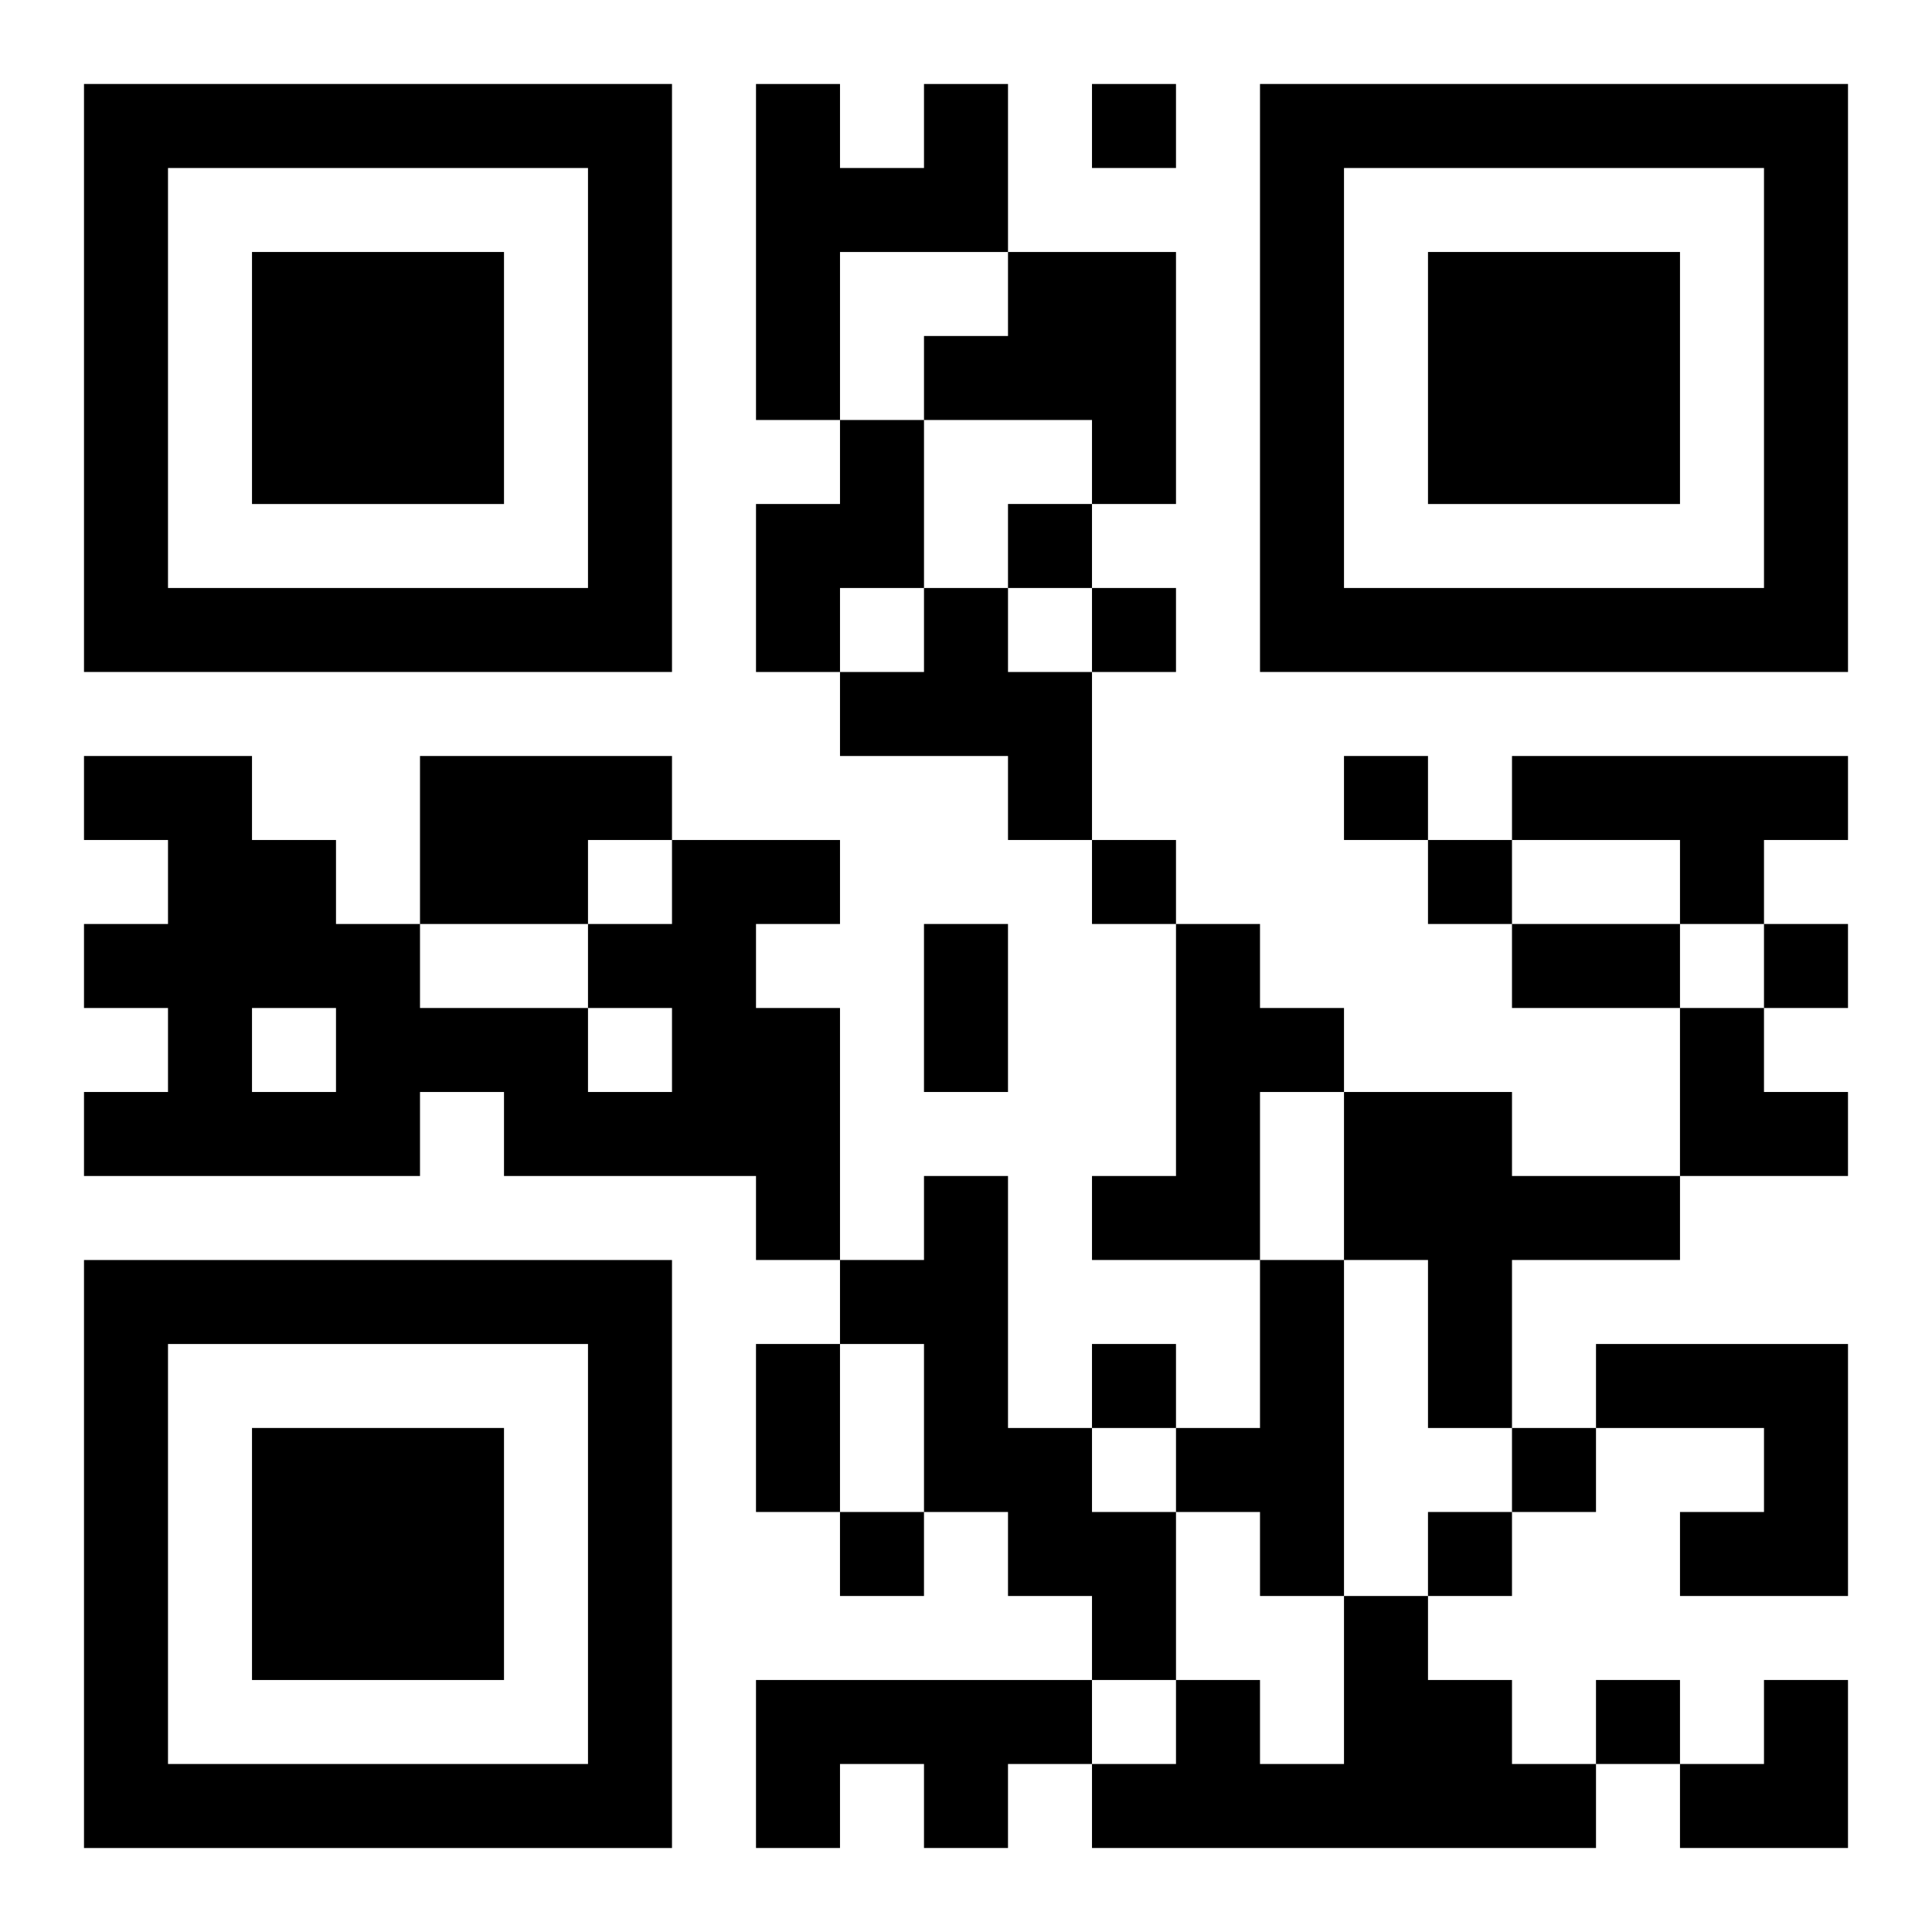<?xml version="1.0" encoding="UTF-8"?>
<svg width="250" height="250" baseProfile="full" version="1.1" viewBox="-1 -1 23 23" xmlns="http://www.w3.org/2000/svg" xmlns:xlink="http://www.w3.org/1999/xlink"><symbol id="a"><path d="m0 7v7h7v-7h-7zm1 1h5v5h-5v-5zm1 1v3h3v-3h-3z"/></symbol><use y="-7" xlink:href="#a"/><use y="7" xlink:href="#a"/><use x="14" y="-7" xlink:href="#a"/><path d="m10 0h1v2h-2v2h-1v-4h1v1h1v-1m1 2h2v3h-1v-1h-2v-1h1v-1m-2 2h1v2h-1v1h-1v-2h1v-1m1 2h1v1h1v2h-1v-1h-2v-1h1v-1m-6 2h3v1h-1v1h-2v-2m13 0h4v1h-1v1h-1v-1h-2v-1m-10 1h2v1h-1v1h1v3h-1v-1h-3v-1h-1v1h-4v-1h1v-1h-1v-1h1v-1h-1v-1h2v1h1v1h1v1h2v1h1v-1h-1v-1h1v-1m-5 2v1h1v-1h-1m11-1h1v1h1v1h-1v2h-2v-1h1v-3m2 2h2v1h2v1h-2v2h-1v-2h-1v-2m-5 1h1v3h1v1h1v2h-1v-1h-1v-1h-1v-2h-1v-1h1v-1m4 1h1v4h-1v-1h-1v-1h1v-2m4 1h3v3h-2v-1h1v-1h-2v-1m-3 3h1v1h1v1h1v1h-6v-1h1v-1h1v1h1v-2m-7 1h4v1h-1v1h-1v-1h-1v1h-1v-2m4-19v1h1v-1h-1m-1 5v1h1v-1h-1m1 1v1h1v-1h-1m3 2v1h1v-1h-1m-3 1v1h1v-1h-1m4 0v1h1v-1h-1m4 1v1h1v-1h-1m-8 5v1h1v-1h-1m5 1v1h1v-1h-1m-8 1v1h1v-1h-1m7 0v1h1v-1h-1m2 2v1h1v-1h-1m-8-9h1v2h-1v-2m7 0h2v1h-2v-1m-9 5h1v2h-1v-2m11-4h1v1h1v1h-2zm0 8m1 0h1v2h-2v-1h1z"/></svg>
